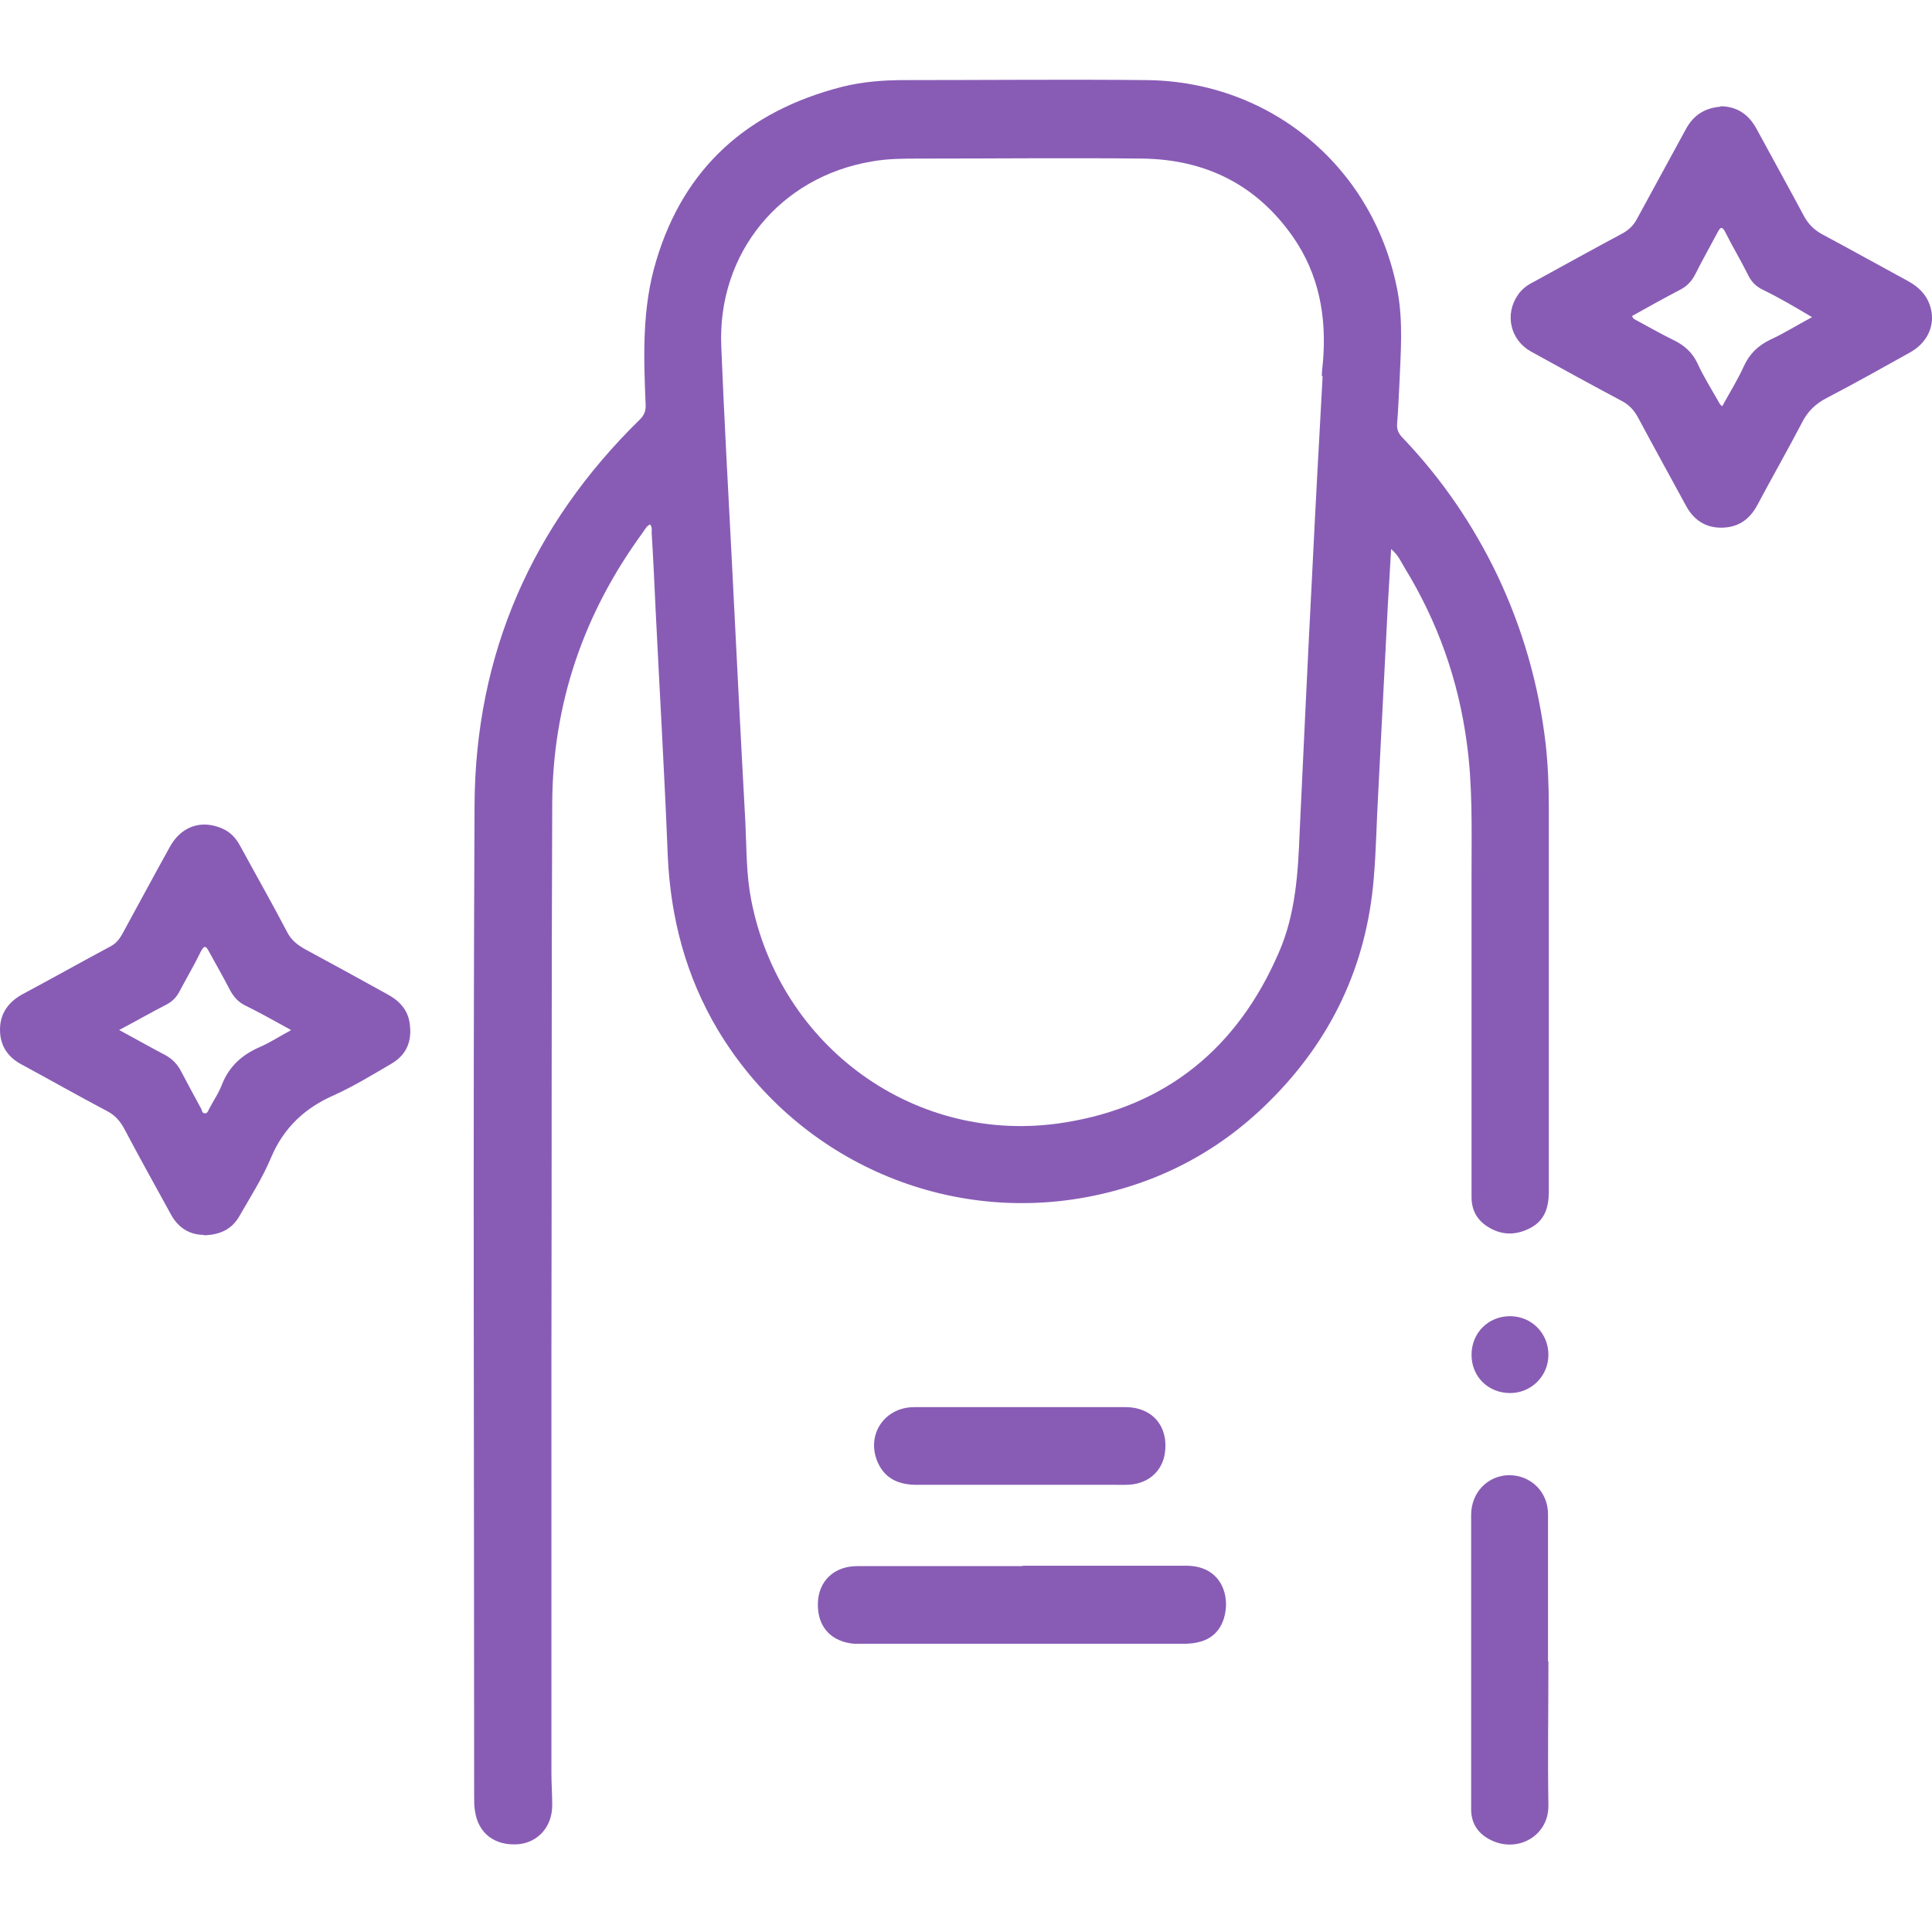 <svg width="48" height="48" viewBox="0 0 48 48" fill="none" xmlns="http://www.w3.org/2000/svg">
<g clip-path="url(#clip0_6740_1278)">
<path d="M34.56 13.67C34.53 14.15 34.51 14.59 34.48 15.04C34.4 16.6 34.32 18.17 34.24 19.73C34.2 20.43 34.19 21.13 34.13 21.83C33.95 24 33.07 25.85 31.52 27.38C30.26 28.63 28.75 29.41 27.01 29.74C23.39 30.42 19.74 28.77 17.83 25.58C17.04 24.25 16.66 22.81 16.59 21.26C16.51 19.23 16.39 17.21 16.29 15.18C16.26 14.53 16.23 13.88 16.19 13.23C16.19 13.17 16.21 13.1 16.15 13.03C16.06 13.07 16.02 13.16 15.97 13.23C14.5 15.24 13.73 17.48 13.72 19.97C13.7 24.53 13.71 29.09 13.7 33.66C13.7 37.12 13.7 40.59 13.7 44.05C13.7 44.32 13.72 44.58 13.72 44.85C13.72 45.39 13.36 45.78 12.87 45.82C12.29 45.86 11.88 45.55 11.8 44.99C11.78 44.87 11.78 44.75 11.78 44.62C11.78 36.41 11.75 28.21 11.79 20C11.81 16.26 13.21 13.05 15.9 10.42C16.01 10.31 16.05 10.2 16.04 10.04C15.99 8.85 15.95 7.65 16.3 6.49C16.99 4.16 18.58 2.76 20.91 2.16C21.42 2.03 21.95 1.99 22.48 1.99C24.48 1.99 26.48 1.97 28.48 1.99C31.61 2.02 34.17 4.2 34.73 7.28C34.86 8.02 34.8 8.76 34.77 9.5C34.75 9.85 34.74 10.19 34.71 10.54C34.7 10.7 34.77 10.8 34.87 10.9C35.83 11.91 36.6 13.04 37.2 14.29C37.83 15.62 38.23 17.01 38.4 18.47C38.46 19 38.48 19.53 38.48 20.07C38.48 23.25 38.48 26.42 38.48 29.6C38.48 30 38.38 30.33 38 30.52C37.64 30.7 37.29 30.69 36.95 30.47C36.69 30.3 36.56 30.06 36.56 29.74C36.56 27.05 36.56 24.37 36.56 21.68C36.56 20.6 36.59 19.51 36.44 18.44C36.23 16.89 35.72 15.45 34.9 14.11C34.81 13.96 34.74 13.79 34.56 13.64V13.67ZM32.84 9.34C32.84 9.22 32.86 9.1 32.87 8.97C32.96 7.86 32.77 6.81 32.12 5.88C31.21 4.58 29.94 3.96 28.38 3.94C26.54 3.92 24.7 3.94 22.86 3.94C22.46 3.94 22.06 3.94 21.67 4.01C19.38 4.39 17.82 6.29 17.92 8.61C17.99 10.37 18.09 12.13 18.18 13.89C18.29 16.08 18.4 18.27 18.52 20.46C18.55 21.09 18.54 21.72 18.66 22.34C19.36 26.01 22.76 28.48 26.44 27.89C28.98 27.49 30.75 26.03 31.77 23.67C32.19 22.71 32.25 21.69 32.29 20.66C32.39 18.53 32.49 16.39 32.6 14.26C32.68 12.62 32.77 10.99 32.86 9.35L32.84 9.34Z" fill="#885CB5"/>
<path d="M42.74 2.64C43.16 2.64 43.45 2.85 43.64 3.2C44.03 3.92 44.43 4.64 44.82 5.37C44.93 5.57 45.07 5.71 45.27 5.82C45.98 6.2 46.68 6.59 47.38 6.97C47.7 7.14 47.93 7.38 47.99 7.76C48.05 8.17 47.84 8.55 47.43 8.77C46.75 9.15 46.07 9.53 45.38 9.89C45.11 10.03 44.91 10.22 44.77 10.5C44.41 11.19 44.02 11.87 43.66 12.55C43.46 12.92 43.17 13.11 42.76 13.11C42.36 13.11 42.07 12.91 41.88 12.55C41.49 11.83 41.09 11.11 40.7 10.38C40.6 10.19 40.47 10.05 40.27 9.95C39.52 9.55 38.77 9.14 38.03 8.73C37.52 8.44 37.38 7.81 37.71 7.33C37.81 7.18 37.95 7.08 38.11 7C38.84 6.6 39.56 6.2 40.29 5.81C40.46 5.72 40.59 5.6 40.68 5.42C41.08 4.68 41.49 3.94 41.89 3.2C42.08 2.85 42.37 2.68 42.75 2.65L42.74 2.64ZM42.79 10.09C42.97 9.76 43.17 9.44 43.32 9.11C43.46 8.8 43.67 8.59 43.98 8.44C44.33 8.28 44.66 8.07 45.02 7.88C44.6 7.63 44.21 7.4 43.8 7.2C43.63 7.12 43.51 7 43.43 6.83C43.25 6.47 43.04 6.12 42.86 5.76C42.79 5.63 42.75 5.63 42.68 5.76C42.49 6.12 42.29 6.47 42.11 6.83C42.02 7 41.9 7.12 41.74 7.2C41.34 7.41 40.94 7.63 40.55 7.85C40.57 7.93 40.63 7.94 40.68 7.97C40.98 8.13 41.27 8.3 41.58 8.45C41.85 8.58 42.05 8.76 42.18 9.04C42.32 9.35 42.51 9.65 42.68 9.95C42.71 10 42.73 10.07 42.81 10.1L42.79 10.09Z" fill="#885CB5"/>
<path d="M5.06 30.68C4.71 30.68 4.42 30.5 4.24 30.16C3.85 29.45 3.46 28.75 3.08 28.03C2.98 27.85 2.86 27.71 2.67 27.61C1.97 27.24 1.28 26.85 0.58 26.47C0.2 26.28 0 25.99 0 25.58C0 25.17 0.22 24.88 0.58 24.69C1.31 24.3 2.02 23.9 2.75 23.51C2.88 23.44 2.96 23.34 3.03 23.22C3.43 22.49 3.82 21.76 4.22 21.04C4.5 20.53 5 20.36 5.51 20.58C5.73 20.67 5.87 20.83 5.98 21.04C6.36 21.74 6.76 22.44 7.13 23.15C7.24 23.37 7.41 23.49 7.61 23.6C8.28 23.96 8.95 24.33 9.62 24.7C9.92 24.86 10.14 25.09 10.18 25.44C10.24 25.87 10.1 26.21 9.72 26.43C9.26 26.7 8.8 26.98 8.32 27.2C7.58 27.52 7.05 28.01 6.73 28.77C6.52 29.27 6.22 29.74 5.95 30.21C5.77 30.53 5.48 30.68 5.07 30.69L5.06 30.68ZM7.23 25.59C6.83 25.37 6.46 25.16 6.09 24.98C5.91 24.89 5.8 24.76 5.71 24.59C5.54 24.26 5.36 23.95 5.18 23.62C5.12 23.51 5.08 23.48 5 23.62C4.83 23.97 4.63 24.31 4.45 24.65C4.38 24.78 4.28 24.88 4.15 24.95C3.76 25.15 3.38 25.37 2.96 25.59C3.35 25.8 3.72 26.01 4.1 26.21C4.27 26.3 4.4 26.43 4.49 26.6C4.66 26.92 4.83 27.24 5 27.55C5.02 27.59 5.02 27.66 5.09 27.66C5.15 27.66 5.17 27.61 5.19 27.56C5.3 27.35 5.44 27.15 5.52 26.93C5.7 26.49 6.01 26.21 6.44 26.02C6.7 25.91 6.94 25.75 7.22 25.6L7.23 25.59Z" fill="#885CB5"/>
<path d="M25.4 38.9C26.76 38.9 28.11 38.9 29.47 38.9C30.42 38.9 30.6 39.78 30.37 40.31C30.25 40.59 30.03 40.75 29.73 40.81C29.59 40.84 29.44 40.84 29.3 40.84C26.7 40.84 24.1 40.84 21.51 40.84C21.42 40.84 21.32 40.84 21.23 40.84C20.64 40.79 20.3 40.41 20.32 39.82C20.34 39.28 20.72 38.91 21.3 38.91C22.67 38.91 24.04 38.91 25.41 38.91L25.4 38.9Z" fill="#885CB5"/>
<path d="M38.47 41.28C38.47 42.47 38.45 43.66 38.47 44.85C38.48 45.61 37.72 46.03 37.07 45.73C36.74 45.58 36.55 45.32 36.55 44.95C36.55 42.51 36.55 40.07 36.55 37.64C36.55 37.08 36.96 36.66 37.49 36.65C38.03 36.65 38.46 37.06 38.46 37.62C38.46 38.84 38.46 40.06 38.46 41.28H38.47Z" fill="#885CB5"/>
<path d="M25.32 34.96C26.2 34.96 27.08 34.96 27.96 34.96C28.64 34.96 29.04 35.45 28.94 36.11C28.88 36.51 28.59 36.8 28.19 36.87C28.03 36.9 27.87 36.89 27.72 36.89C26.07 36.89 24.43 36.89 22.78 36.89C22.36 36.89 22.01 36.76 21.82 36.36C21.5 35.68 21.95 34.97 22.7 34.96C23.57 34.96 24.45 34.96 25.32 34.96Z" fill="#885CB5"/>
<path d="M37.51 32.7C38.05 32.7 38.47 33.12 38.47 33.66C38.47 34.19 38.04 34.61 37.52 34.61C36.97 34.61 36.56 34.2 36.56 33.66C36.56 33.12 36.97 32.7 37.52 32.7H37.51Z" fill="#885CB5"/>
</g>
<defs>
<clipPath id="clip0_6740_1278">
<rect width="48" height="48" fill="white"/>
</clipPath>
</defs>
</svg>
